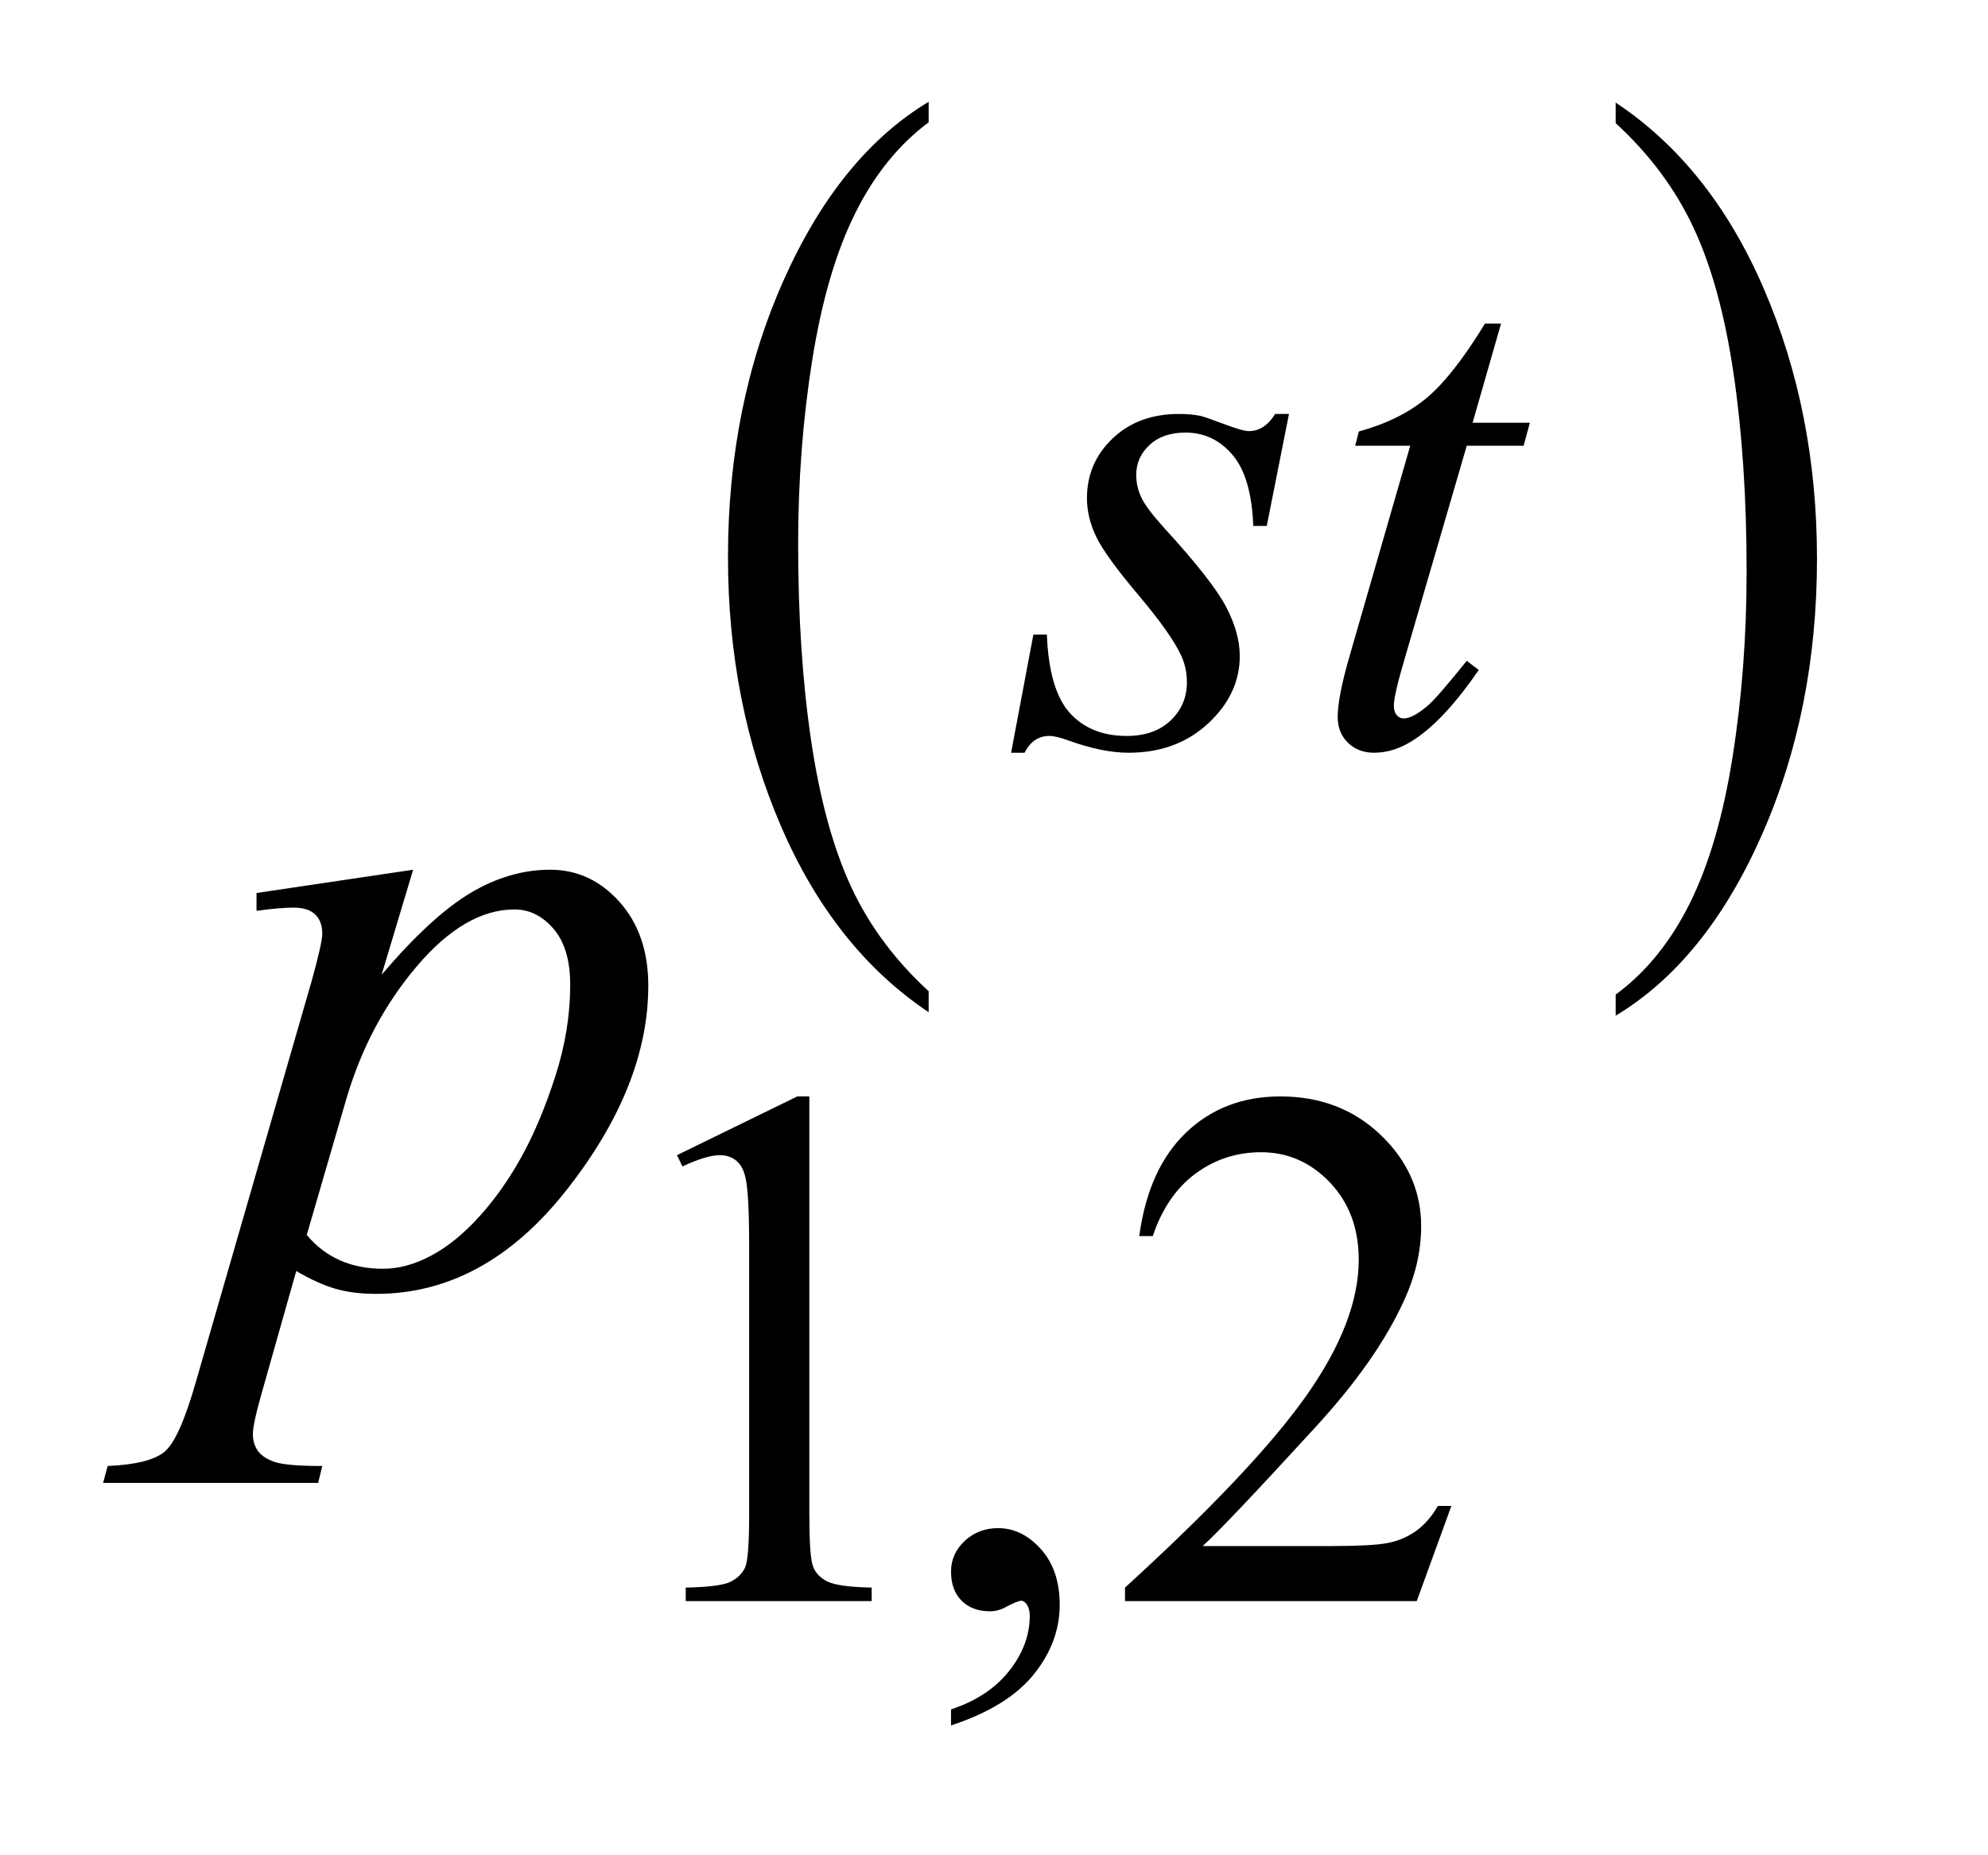 <?xml version="1.0" encoding="UTF-8"?>
<!DOCTYPE svg PUBLIC '-//W3C//DTD SVG 1.0//EN'
          'http://www.w3.org/TR/2001/REC-SVG-20010904/DTD/svg10.dtd'>
<svg stroke-dasharray="none" shape-rendering="auto" xmlns="http://www.w3.org/2000/svg" font-family="'Dialog'" text-rendering="auto" width="30" fill-opacity="1" color-interpolation="auto" color-rendering="auto" preserveAspectRatio="xMidYMid meet" font-size="12px" viewBox="0 0 30 28" fill="black" xmlns:xlink="http://www.w3.org/1999/xlink" stroke="black" image-rendering="auto" stroke-miterlimit="10" stroke-linecap="square" stroke-linejoin="miter" font-style="normal" stroke-width="1" height="28" stroke-dashoffset="0" font-weight="normal" stroke-opacity="1"
><!--Generated by the Batik Graphics2D SVG Generator--><defs id="genericDefs"
  /><g
  ><defs id="defs1"
    ><clipPath clipPathUnits="userSpaceOnUse" id="clipPath1"
      ><path d="M0.979 1.643 L19.5 1.643 L19.5 19.288 L0.979 19.288 L0.979 1.643 Z"
      /></clipPath
      ><clipPath clipPathUnits="userSpaceOnUse" id="clipPath2"
      ><path d="M31.27 52.504 L31.27 616.246 L622.996 616.246 L622.996 52.504 Z"
      /></clipPath
    ></defs
    ><g transform="scale(1.576,1.576) translate(-0.979,-1.643) matrix(0.031,0,0,0.031,0,0)"
    ><path d="M318.422 359.203 L318.422 365.688 Q289.109 346.078 272.773 308.133 Q256.438 270.188 256.438 225.062 Q256.438 178.141 273.617 139.594 Q290.797 101.047 318.422 84.453 L318.422 90.781 Q304.609 101.047 295.742 118.852 Q286.875 136.656 282.492 164.039 Q278.109 191.422 278.109 221.141 Q278.109 254.797 282.148 281.953 Q286.188 309.109 294.5 326.992 Q302.812 344.875 318.422 359.203 Z" stroke="none" clip-path="url(#clipPath2)"
    /></g
    ><g transform="matrix(0.049,0,0,0.049,-1.542,-2.59)"
    ><path d="M529.047 90.781 L529.047 84.453 Q558.359 103.906 574.703 141.859 Q591.047 179.812 591.047 224.922 Q591.047 271.844 573.867 310.469 Q556.688 349.094 529.047 365.688 L529.047 359.203 Q542.984 348.938 551.852 331.133 Q560.719 313.328 565.047 286.023 Q569.375 258.719 569.375 228.844 Q569.375 195.344 565.383 168.109 Q561.391 140.875 553.031 123 Q544.672 105.125 529.047 90.781 Z" stroke="none" clip-path="url(#clipPath2)"
    /></g
    ><g transform="matrix(0.049,0,0,0.049,-1.542,-2.59)"
    ><path d="M239.953 408.656 L277.016 390.562 L280.719 390.562 L280.719 519.156 Q280.719 531.969 281.789 535.109 Q282.859 538.25 286.227 539.938 Q289.594 541.625 299.922 541.844 L299.922 546 L242.656 546 L242.656 541.844 Q253.438 541.625 256.578 539.992 Q259.719 538.359 260.953 535.609 Q262.188 532.859 262.188 519.156 L262.188 436.953 Q262.188 420.328 261.062 415.609 Q260.281 412.016 258.203 410.336 Q256.125 408.656 253.203 408.656 Q249.047 408.656 241.641 412.125 L239.953 408.656 ZM324.359 584.297 L324.359 579.359 Q335.922 575.531 342.266 567.508 Q348.609 559.484 348.609 550.5 Q348.609 548.359 347.594 546.906 Q346.812 545.891 346.031 545.891 Q344.797 545.891 340.641 548.141 Q338.609 549.141 336.375 549.141 Q330.875 549.141 327.617 545.883 Q324.359 542.625 324.359 536.906 Q324.359 531.406 328.57 527.469 Q332.781 523.531 338.844 523.531 Q346.25 523.531 352.039 529.992 Q357.828 536.453 357.828 547.125 Q357.828 558.688 349.797 568.625 Q341.766 578.562 324.359 584.297 ZM478.453 516.688 L467.781 546 L377.938 546 L377.938 541.844 Q417.578 505.688 433.75 482.773 Q449.922 459.859 449.922 440.875 Q449.922 426.391 441.055 417.07 Q432.188 407.75 419.828 407.75 Q408.594 407.75 399.672 414.32 Q390.75 420.891 386.484 433.578 L382.328 433.578 Q385.125 412.812 396.75 401.688 Q408.375 390.562 425.781 390.562 Q444.312 390.562 456.727 402.469 Q469.141 414.375 469.141 430.547 Q469.141 442.125 463.75 453.688 Q455.438 471.875 436.797 492.203 Q408.828 522.75 401.859 529.047 L441.625 529.047 Q453.75 529.047 458.633 528.148 Q463.516 527.25 467.445 524.492 Q471.375 521.734 474.297 516.688 L478.453 516.688 Z" stroke="none" clip-path="url(#clipPath2)"
    /></g
    ><g transform="matrix(0.049,0,0,0.049,-1.542,-2.59)"
    ><path d="M428.438 180.359 L421.594 214.844 L417.438 214.844 Q416.875 199.797 411.039 192.945 Q405.203 186.094 396.547 186.094 Q389.578 186.094 385.484 189.914 Q381.391 193.734 381.391 199.125 Q381.391 202.828 383.016 206.195 Q384.641 209.562 390.141 215.625 Q404.75 231.578 409.016 239.664 Q413.281 247.75 413.281 254.938 Q413.281 266.609 403.57 275.656 Q393.859 284.703 379.031 284.703 Q370.938 284.703 360.391 280.875 Q356.688 279.531 354.656 279.531 Q349.609 279.531 347.016 284.703 L342.859 284.703 L349.719 248.312 L353.875 248.312 Q354.547 265.375 360.945 272.453 Q367.344 279.531 378.469 279.531 Q387 279.531 392 274.758 Q397 269.984 397 263.016 Q397 258.531 395.203 254.703 Q392.062 247.969 382.008 236.062 Q371.953 224.156 369.086 218.211 Q366.219 212.266 366.219 206.312 Q366.219 195.406 374.141 187.883 Q382.062 180.359 394.531 180.359 Q398.125 180.359 401.047 180.922 Q402.609 181.266 408.398 183.453 Q414.188 185.641 416.094 185.641 Q420.922 185.641 424.172 180.359 L428.438 180.359 ZM493.75 152.516 L484.984 183.062 L502.625 183.062 L500.703 190.141 L483.188 190.141 L463.875 256.391 Q460.734 267.062 460.734 270.203 Q460.734 272.109 461.633 273.125 Q462.531 274.141 463.766 274.141 Q466.562 274.141 471.172 270.203 Q473.875 267.969 483.188 256.391 L486.891 259.203 Q476.562 274.25 467.359 280.422 Q461.062 284.703 454.672 284.703 Q449.719 284.703 446.578 281.609 Q443.438 278.516 443.438 273.688 Q443.438 267.625 447.031 255.156 L465.781 190.141 L448.828 190.141 L449.953 185.75 Q462.297 182.391 470.5 175.703 Q478.703 169.016 488.812 152.516 L493.75 152.516 Z" stroke="none" clip-path="url(#clipPath2)"
    /></g
    ><g transform="matrix(0.049,0,0,0.049,-1.542,-2.59)"
    ><path d="M158.703 320.734 L149 353.078 Q164.328 335.078 176.352 327.906 Q188.375 320.734 200.891 320.734 Q213.406 320.734 222.266 330.648 Q231.125 340.562 231.125 356.453 Q231.125 387.391 205.953 419.383 Q180.781 451.375 147.312 451.375 Q140.281 451.375 134.867 449.828 Q129.453 448.281 122.703 444.344 L112.438 480.625 Q109.344 491.312 109.344 494.547 Q109.344 497.641 110.961 499.82 Q112.578 502 116.234 503.195 Q119.891 504.391 130.719 504.391 L129.453 509.594 L63.219 509.594 L64.625 504.391 Q77.703 503.828 82.273 499.891 Q86.844 495.953 91.906 478.094 L127.484 354.906 Q130.719 343.234 130.719 340.422 Q130.719 336.625 128.539 334.516 Q126.359 332.406 121.859 332.406 Q117.781 332.406 110.469 333.391 L110.469 327.906 L158.703 320.734 ZM125.938 433.234 Q134.656 443.641 149.422 443.641 Q156.734 443.641 164.328 439.562 Q171.922 435.484 179.164 427.469 Q186.406 419.453 192.172 408.977 Q197.938 398.5 202.508 384.297 Q207.078 370.094 207.078 356.172 Q207.078 344.922 201.945 338.945 Q196.812 332.969 189.922 332.969 Q174.734 332.969 159.898 350.406 Q145.062 367.844 138.172 391.188 L125.938 433.234 Z" stroke="none" clip-path="url(#clipPath2)"
    /></g
  ></g
></svg
>
